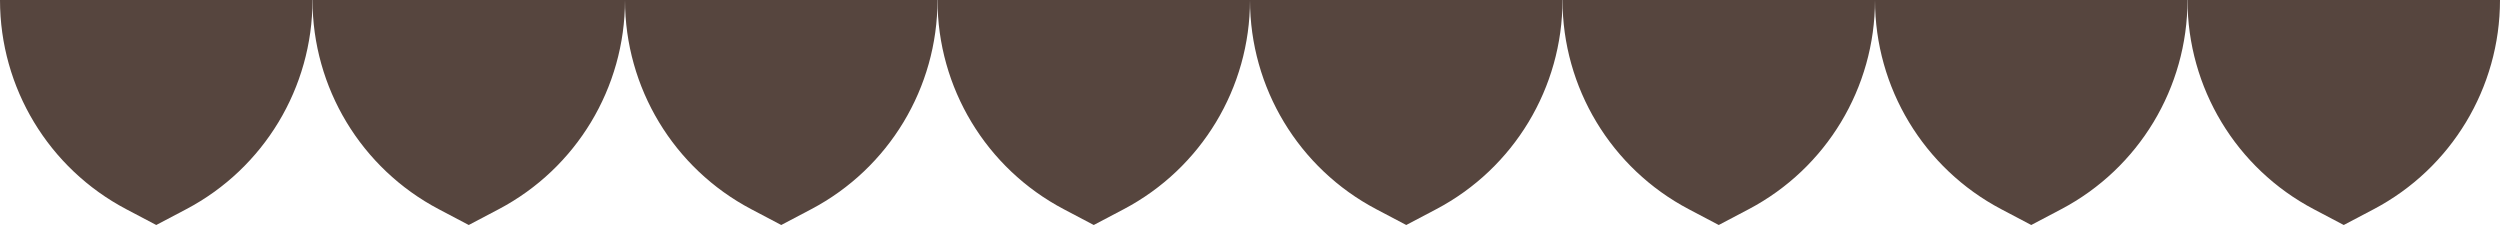 <svg xmlns="http://www.w3.org/2000/svg" width="400" height="36" viewBox="0 0 400 36" fill="none"><path d="M0 0H50C50 14.04 42.224 26.926 29.802 33.47L25 36L20.198 33.47C7.776 26.926 0 14.04 0 0Z" fill="#56453E"></path><path d="M50 0H100C100 14.04 92.224 26.926 79.802 33.47L75 36L70.198 33.47C57.776 26.926 50 14.04 50 0Z" fill="#56453E"></path><path d="M100 0H150C150 14.04 142.224 26.926 129.802 33.47L125 36L120.198 33.47C107.776 26.926 100 14.04 100 0Z" fill="#56453E"></path><path d="M150 0H200C200 14.04 192.224 26.926 179.802 33.47L175 36L170.198 33.47C157.776 26.926 150 14.04 150 0Z" fill="#56453E"></path><path d="M200 0H250C250 14.04 242.224 26.926 229.802 33.47L225 36L220.198 33.47C207.776 26.926 200 14.04 200 0Z" fill="#56453E"></path><path d="M250 0H300C300 14.04 292.224 26.926 279.802 33.47L275 36L270.198 33.47C257.776 26.926 250 14.04 250 0Z" fill="#56453E"></path><path d="M300 0H350C350 14.04 342.224 26.926 329.802 33.47L325 36L320.198 33.47C307.776 26.926 300 14.04 300 0Z" fill="#56453E"></path><path d="M350 0H400C400 14.04 392.224 26.926 379.802 33.47L375 36L370.198 33.47C357.776 26.926 350 14.04 350 0Z" fill="#56453E"></path></svg>